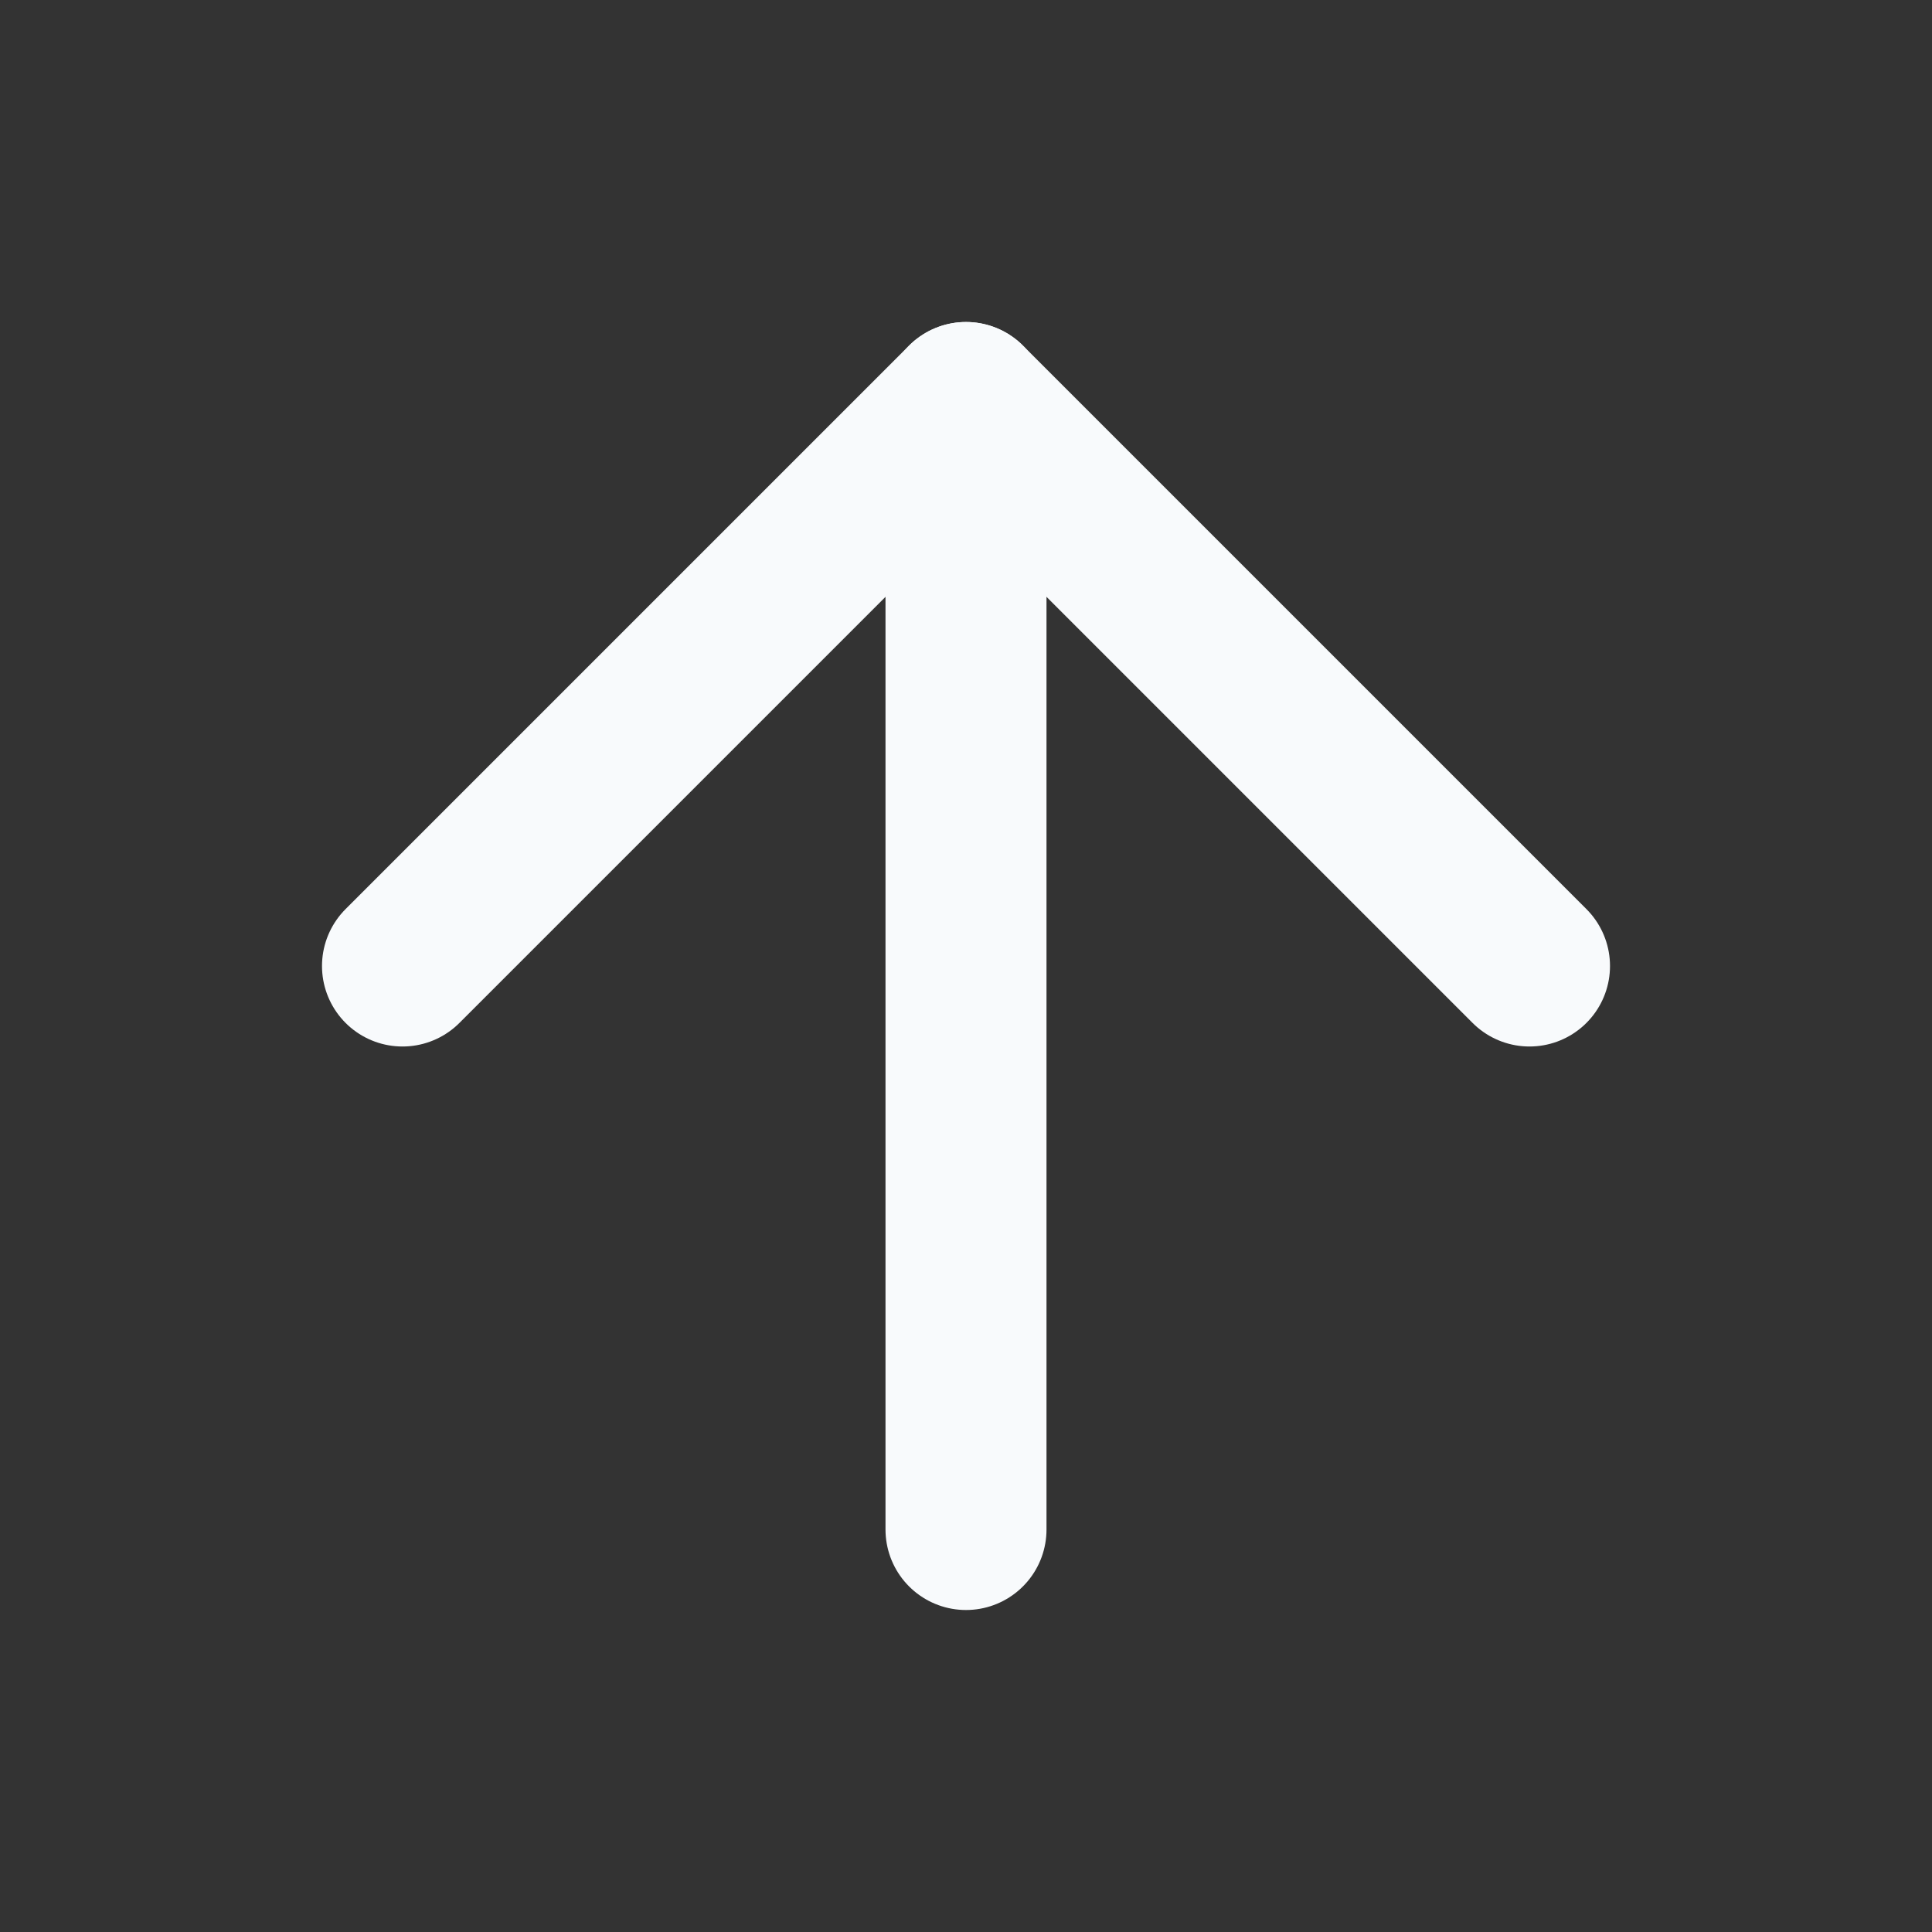 <svg width="24" height="24" viewBox="0 0 24 24" fill="none" xmlns="http://www.w3.org/2000/svg">
<rect x="0" y="0" width="24" height="24" fill="#333333" stroke="none"/>
<path d="M12 19V5" stroke="#F8FAFC" stroke-width="2" stroke-linecap="round" stroke-linejoin="round"/>
<path d="M5 12L12 5L19 12" stroke="#F8FAFC" stroke-width="2" stroke-linecap="round" stroke-linejoin="round"/>
</svg>
